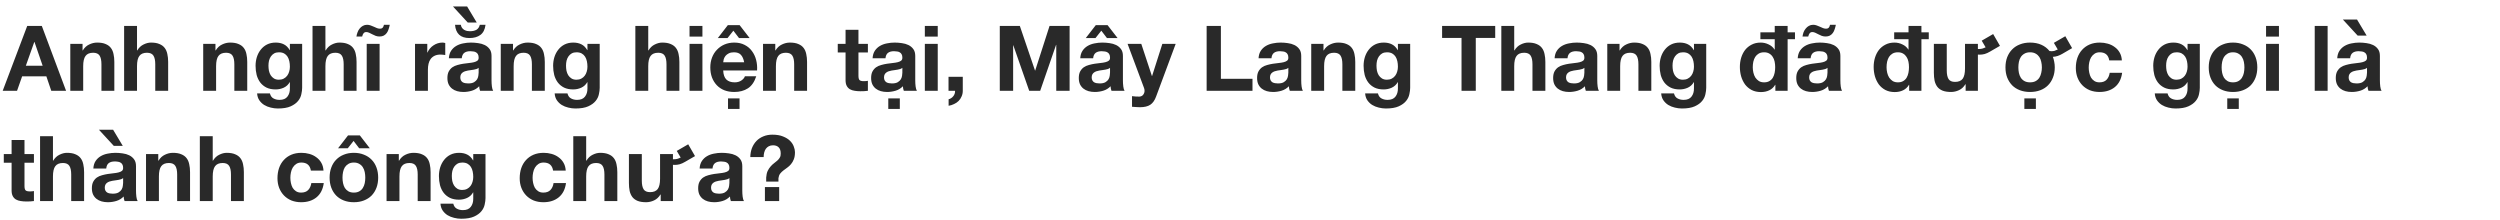<svg width="771" height="68" viewBox="0 0 771 68" fill="none" xmlns="http://www.w3.org/2000/svg">
<path d="M7.972 20.272L10.576 12.936H10.632L13.152 20.272H7.972ZM8.392 8.008L0.832 28H5.256L6.824 23.548H14.3L15.812 28H20.376L12.9 8.008H8.392ZM21.68 13.524V28H25.656V20.412C25.656 18.937 25.899 17.883 26.384 17.248C26.869 16.595 27.653 16.268 28.736 16.268C29.688 16.268 30.351 16.567 30.724 17.164C31.097 17.743 31.284 18.629 31.284 19.824V28H35.26V19.096C35.26 18.2 35.176 17.388 35.008 16.66C34.859 15.913 34.588 15.288 34.196 14.784C33.804 14.261 33.263 13.86 32.572 13.58C31.9 13.281 31.032 13.132 29.968 13.132C29.128 13.132 28.307 13.328 27.504 13.72C26.701 14.093 26.048 14.7 25.544 15.54H25.46V13.524H21.68ZM38.278 8.008V28H42.254V20.412C42.254 18.937 42.496 17.883 42.982 17.248C43.467 16.595 44.251 16.268 45.334 16.268C46.286 16.268 46.948 16.567 47.322 17.164C47.695 17.743 47.882 18.629 47.882 19.824V28H51.858V19.096C51.858 18.2 51.774 17.388 51.606 16.66C51.456 15.913 51.186 15.288 50.794 14.784C50.402 14.261 49.86 13.86 49.17 13.58C48.498 13.281 47.63 13.132 46.566 13.132C45.819 13.132 45.054 13.328 44.27 13.72C43.486 14.093 42.842 14.7 42.338 15.54H42.254V8.008H38.278ZM62.668 13.524V28H66.644V20.412C66.644 18.937 66.887 17.883 67.372 17.248C67.858 16.595 68.642 16.268 69.724 16.268C70.676 16.268 71.339 16.567 71.712 17.164C72.086 17.743 72.272 18.629 72.272 19.824V28H76.248V19.096C76.248 18.2 76.164 17.388 75.996 16.66C75.847 15.913 75.576 15.288 75.184 14.784C74.792 14.261 74.251 13.86 73.56 13.58C72.888 13.281 72.02 13.132 70.956 13.132C70.116 13.132 69.295 13.328 68.492 13.72C67.69 14.093 67.036 14.7 66.532 15.54H66.448V13.524H62.668ZM86.014 24.584C85.398 24.584 84.885 24.453 84.474 24.192C84.063 23.931 83.727 23.595 83.466 23.184C83.223 22.773 83.046 22.316 82.934 21.812C82.841 21.289 82.794 20.767 82.794 20.244C82.794 19.703 82.85 19.189 82.962 18.704C83.093 18.2 83.289 17.761 83.55 17.388C83.83 16.996 84.166 16.688 84.558 16.464C84.969 16.24 85.454 16.128 86.014 16.128C86.667 16.128 87.209 16.249 87.638 16.492C88.067 16.735 88.413 17.061 88.674 17.472C88.935 17.883 89.122 18.359 89.234 18.9C89.346 19.423 89.402 19.983 89.402 20.58C89.402 21.103 89.327 21.607 89.178 22.092C89.047 22.559 88.842 22.979 88.562 23.352C88.282 23.725 87.927 24.024 87.498 24.248C87.069 24.472 86.574 24.584 86.014 24.584ZM93.182 27.076V13.524H89.402V15.456H89.346C88.861 14.616 88.254 14.019 87.526 13.664C86.817 13.309 85.986 13.132 85.034 13.132C84.026 13.132 83.13 13.328 82.346 13.72C81.581 14.112 80.937 14.644 80.414 15.316C79.891 15.969 79.49 16.735 79.21 17.612C78.949 18.471 78.818 19.367 78.818 20.3C78.818 21.289 78.93 22.232 79.154 23.128C79.397 24.005 79.77 24.78 80.274 25.452C80.778 26.105 81.422 26.628 82.206 27.02C82.99 27.393 83.923 27.58 85.006 27.58C85.883 27.58 86.714 27.403 87.498 27.048C88.301 26.675 88.917 26.105 89.346 25.34H89.402V27.244C89.421 28.271 89.169 29.12 88.646 29.792C88.142 30.464 87.33 30.8 86.21 30.8C85.501 30.8 84.875 30.651 84.334 30.352C83.793 30.072 83.429 29.559 83.242 28.812H79.294C79.35 29.633 79.574 30.333 79.966 30.912C80.377 31.509 80.881 31.995 81.478 32.368C82.094 32.741 82.766 33.012 83.494 33.18C84.241 33.367 84.969 33.46 85.678 33.46C87.339 33.46 88.665 33.236 89.654 32.788C90.643 32.34 91.399 31.789 91.922 31.136C92.445 30.501 92.781 29.811 92.93 29.064C93.098 28.317 93.182 27.655 93.182 27.076ZM96.383 8.008V28H100.359V20.412C100.359 18.937 100.602 17.883 101.087 17.248C101.572 16.595 102.356 16.268 103.439 16.268C104.391 16.268 105.054 16.567 105.427 17.164C105.8 17.743 105.987 18.629 105.987 19.824V28H109.963V19.096C109.963 18.2 109.879 17.388 109.711 16.66C109.562 15.913 109.291 15.288 108.899 14.784C108.507 14.261 107.966 13.86 107.275 13.58C106.603 13.281 105.735 13.132 104.671 13.132C103.924 13.132 103.159 13.328 102.375 13.72C101.591 14.093 100.947 14.7 100.443 15.54H100.359V8.008H96.383ZM113.093 13.524V28H117.069V13.524H113.093ZM117.069 11.256C116.639 11.256 116.238 11.191 115.865 11.06C115.51 10.911 115.165 10.752 114.829 10.584C114.511 10.397 114.194 10.239 113.877 10.108C113.559 9.959 113.251 9.884 112.953 9.884C112.598 9.884 112.318 10.015 112.113 10.276C111.926 10.519 111.786 10.845 111.693 11.256H109.929C109.985 10.827 110.097 10.397 110.265 9.968C110.414 9.539 110.629 9.156 110.909 8.82C111.189 8.465 111.515 8.185 111.889 7.98C112.281 7.756 112.719 7.644 113.205 7.644C113.578 7.644 113.942 7.709 114.297 7.84C114.651 7.952 114.997 8.092 115.333 8.26C115.669 8.409 115.986 8.549 116.285 8.68C116.602 8.792 116.91 8.848 117.209 8.848C117.545 8.848 117.806 8.755 117.993 8.568C118.179 8.381 118.319 8.073 118.413 7.644H120.205C120.111 8.129 119.99 8.587 119.841 9.016C119.71 9.445 119.523 9.828 119.281 10.164C119.038 10.5 118.73 10.771 118.357 10.976C118.002 11.163 117.573 11.256 117.069 11.256ZM127.992 13.524V28H131.968V21.476C131.968 20.823 132.034 20.216 132.164 19.656C132.295 19.096 132.51 18.611 132.808 18.2C133.126 17.771 133.536 17.435 134.04 17.192C134.544 16.949 135.16 16.828 135.888 16.828C136.131 16.828 136.383 16.847 136.644 16.884C136.906 16.903 137.13 16.931 137.316 16.968V13.272C136.999 13.179 136.71 13.132 136.448 13.132C135.944 13.132 135.459 13.207 134.992 13.356C134.526 13.505 134.087 13.72 133.676 14C133.266 14.261 132.902 14.588 132.584 14.98C132.267 15.353 132.015 15.764 131.828 16.212H131.772V13.524H127.992ZM138.427 17.976C138.483 17.043 138.717 16.268 139.127 15.652C139.538 15.036 140.061 14.541 140.695 14.168C141.33 13.795 142.039 13.533 142.823 13.384C143.626 13.216 144.429 13.132 145.231 13.132C145.959 13.132 146.697 13.188 147.443 13.3C148.19 13.393 148.871 13.589 149.487 13.888C150.103 14.187 150.607 14.607 150.999 15.148C151.391 15.671 151.587 16.371 151.587 17.248V24.78C151.587 25.433 151.625 26.059 151.699 26.656C151.774 27.253 151.905 27.701 152.091 28H148.059C147.985 27.776 147.919 27.552 147.863 27.328C147.826 27.085 147.798 26.843 147.779 26.6C147.145 27.253 146.398 27.711 145.539 27.972C144.681 28.233 143.803 28.364 142.907 28.364C142.217 28.364 141.573 28.28 140.975 28.112C140.378 27.944 139.855 27.683 139.407 27.328C138.959 26.973 138.605 26.525 138.343 25.984C138.101 25.443 137.979 24.799 137.979 24.052C137.979 23.231 138.119 22.559 138.399 22.036C138.698 21.495 139.071 21.065 139.519 20.748C139.986 20.431 140.509 20.197 141.087 20.048C141.685 19.88 142.282 19.749 142.879 19.656C143.477 19.563 144.065 19.488 144.643 19.432C145.222 19.376 145.735 19.292 146.183 19.18C146.631 19.068 146.986 18.909 147.247 18.704C147.509 18.48 147.63 18.163 147.611 17.752C147.611 17.323 147.537 16.987 147.387 16.744C147.257 16.483 147.07 16.287 146.827 16.156C146.603 16.007 146.333 15.913 146.015 15.876C145.717 15.82 145.39 15.792 145.035 15.792C144.251 15.792 143.635 15.96 143.187 16.296C142.739 16.632 142.478 17.192 142.403 17.976H138.427ZM147.611 20.916C147.443 21.065 147.229 21.187 146.967 21.28C146.725 21.355 146.454 21.42 146.155 21.476C145.875 21.532 145.577 21.579 145.259 21.616C144.942 21.653 144.625 21.7 144.307 21.756C144.009 21.812 143.71 21.887 143.411 21.98C143.131 22.073 142.879 22.204 142.655 22.372C142.45 22.521 142.282 22.717 142.151 22.96C142.021 23.203 141.955 23.511 141.955 23.884C141.955 24.239 142.021 24.537 142.151 24.78C142.282 25.023 142.459 25.219 142.683 25.368C142.907 25.499 143.169 25.592 143.467 25.648C143.766 25.704 144.074 25.732 144.391 25.732C145.175 25.732 145.782 25.601 146.211 25.34C146.641 25.079 146.958 24.771 147.163 24.416C147.369 24.043 147.49 23.669 147.527 23.296C147.583 22.923 147.611 22.624 147.611 22.4V20.916ZM142.123 7.644C142.179 8.017 142.301 8.335 142.487 8.596C142.674 8.839 142.898 9.044 143.159 9.212C143.439 9.361 143.729 9.473 144.027 9.548C144.326 9.604 144.615 9.632 144.895 9.632C145.735 9.632 146.417 9.483 146.939 9.184C147.462 8.867 147.807 8.353 147.975 7.644H149.739C149.553 9.1 149.021 10.145 148.143 10.78C147.285 11.415 146.155 11.732 144.755 11.732C142.03 11.732 140.555 10.369 140.331 7.644H142.123ZM144.055 1.988L147.023 6.944H144.251L139.687 1.988H144.055ZM154.434 13.524V28H158.41V20.412C158.41 18.937 158.653 17.883 159.138 17.248C159.623 16.595 160.407 16.268 161.49 16.268C162.442 16.268 163.105 16.567 163.478 17.164C163.851 17.743 164.038 18.629 164.038 19.824V28H168.014V19.096C168.014 18.2 167.93 17.388 167.762 16.66C167.613 15.913 167.342 15.288 166.95 14.784C166.558 14.261 166.017 13.86 165.326 13.58C164.654 13.281 163.786 13.132 162.722 13.132C161.882 13.132 161.061 13.328 160.258 13.72C159.455 14.093 158.802 14.7 158.298 15.54H158.214V13.524H154.434ZM177.78 24.584C177.164 24.584 176.65 24.453 176.24 24.192C175.829 23.931 175.493 23.595 175.232 23.184C174.989 22.773 174.812 22.316 174.7 21.812C174.606 21.289 174.56 20.767 174.56 20.244C174.56 19.703 174.616 19.189 174.728 18.704C174.858 18.2 175.054 17.761 175.316 17.388C175.596 16.996 175.932 16.688 176.324 16.464C176.734 16.24 177.22 16.128 177.78 16.128C178.433 16.128 178.974 16.249 179.404 16.492C179.833 16.735 180.178 17.061 180.44 17.472C180.701 17.883 180.888 18.359 181 18.9C181.112 19.423 181.168 19.983 181.168 20.58C181.168 21.103 181.093 21.607 180.944 22.092C180.813 22.559 180.608 22.979 180.328 23.352C180.048 23.725 179.693 24.024 179.264 24.248C178.834 24.472 178.34 24.584 177.78 24.584ZM184.948 27.076V13.524H181.168V15.456H181.112C180.626 14.616 180.02 14.019 179.292 13.664C178.582 13.309 177.752 13.132 176.8 13.132C175.792 13.132 174.896 13.328 174.112 13.72C173.346 14.112 172.702 14.644 172.18 15.316C171.657 15.969 171.256 16.735 170.976 17.612C170.714 18.471 170.584 19.367 170.584 20.3C170.584 21.289 170.696 22.232 170.92 23.128C171.162 24.005 171.536 24.78 172.04 25.452C172.544 26.105 173.188 26.628 173.972 27.02C174.756 27.393 175.689 27.58 176.772 27.58C177.649 27.58 178.48 27.403 179.264 27.048C180.066 26.675 180.682 26.105 181.112 25.34H181.168V27.244C181.186 28.271 180.934 29.12 180.412 29.792C179.908 30.464 179.096 30.8 177.976 30.8C177.266 30.8 176.641 30.651 176.1 30.352C175.558 30.072 175.194 29.559 175.008 28.812H171.06C171.116 29.633 171.34 30.333 171.732 30.912C172.142 31.509 172.646 31.995 173.244 32.368C173.86 32.741 174.532 33.012 175.26 33.18C176.006 33.367 176.734 33.46 177.444 33.46C179.105 33.46 180.43 33.236 181.42 32.788C182.409 32.34 183.165 31.789 183.688 31.136C184.21 30.501 184.546 29.811 184.696 29.064C184.864 28.317 184.948 27.655 184.948 27.076ZM195.942 8.008V28H199.918V20.412C199.918 18.937 200.16 17.883 200.646 17.248C201.131 16.595 201.915 16.268 202.998 16.268C203.95 16.268 204.612 16.567 204.986 17.164C205.359 17.743 205.546 18.629 205.546 19.824V28H209.522V19.096C209.522 18.2 209.438 17.388 209.27 16.66C209.12 15.913 208.85 15.288 208.458 14.784C208.066 14.261 207.524 13.86 206.834 13.58C206.162 13.281 205.294 13.132 204.23 13.132C203.483 13.132 202.718 13.328 201.934 13.72C201.15 14.093 200.506 14.7 200.002 15.54H199.918V8.008H195.942ZM216.627 11.284V8.008H212.651V11.284H216.627ZM212.651 13.524V28H216.627V13.524H212.651ZM229.502 19.208H223.034C223.053 18.928 223.109 18.611 223.202 18.256C223.314 17.901 223.491 17.565 223.734 17.248C223.995 16.931 224.331 16.669 224.742 16.464C225.171 16.24 225.703 16.128 226.338 16.128C227.309 16.128 228.027 16.389 228.494 16.912C228.979 17.435 229.315 18.2 229.502 19.208ZM223.034 21.728H233.478C233.553 20.608 233.459 19.535 233.198 18.508C232.937 17.481 232.507 16.567 231.91 15.764C231.331 14.961 230.585 14.327 229.67 13.86C228.755 13.375 227.682 13.132 226.45 13.132C225.349 13.132 224.341 13.328 223.426 13.72C222.53 14.112 221.755 14.653 221.102 15.344C220.449 16.016 219.945 16.819 219.59 17.752C219.235 18.685 219.058 19.693 219.058 20.776C219.058 21.896 219.226 22.923 219.562 23.856C219.917 24.789 220.411 25.592 221.046 26.264C221.681 26.936 222.455 27.459 223.37 27.832C224.285 28.187 225.311 28.364 226.45 28.364C228.093 28.364 229.493 27.991 230.65 27.244C231.807 26.497 232.666 25.256 233.226 23.52H229.726C229.595 23.968 229.241 24.397 228.662 24.808C228.083 25.2 227.393 25.396 226.59 25.396C225.47 25.396 224.611 25.107 224.014 24.528C223.417 23.949 223.09 23.016 223.034 21.728ZM224.462 7.756L221.382 11.732H224.378L226.17 9.464L227.906 11.732H231.182L228.102 7.756H224.462ZM224.518 30.352H228.074V33.6H224.518V30.352ZM235.317 13.524V28H239.293V20.412C239.293 18.937 239.535 17.883 240.021 17.248C240.506 16.595 241.29 16.268 242.373 16.268C243.325 16.268 243.987 16.567 244.361 17.164C244.734 17.743 244.921 18.629 244.921 19.824V28H248.897V19.096C248.897 18.2 248.813 17.388 248.645 16.66C248.495 15.913 248.225 15.288 247.833 14.784C247.441 14.261 246.899 13.86 246.209 13.58C245.537 13.281 244.669 13.132 243.605 13.132C242.765 13.132 241.943 13.328 241.141 13.72C240.338 14.093 239.685 14.7 239.181 15.54H239.097V13.524H235.317ZM264.747 13.524V9.184H260.771V13.524H258.363V16.184H260.771V24.724C260.771 25.452 260.893 26.04 261.135 26.488C261.378 26.936 261.705 27.281 262.115 27.524C262.545 27.767 263.03 27.925 263.571 28C264.131 28.093 264.719 28.14 265.335 28.14C265.727 28.14 266.129 28.131 266.539 28.112C266.95 28.093 267.323 28.056 267.659 28V24.92C267.473 24.957 267.277 24.985 267.071 25.004C266.866 25.023 266.651 25.032 266.427 25.032C265.755 25.032 265.307 24.92 265.083 24.696C264.859 24.472 264.747 24.024 264.747 23.352V16.184H267.659V13.524H264.747ZM269.103 17.976C269.159 17.043 269.392 16.268 269.803 15.652C270.214 15.036 270.736 14.541 271.371 14.168C272.006 13.795 272.715 13.533 273.499 13.384C274.302 13.216 275.104 13.132 275.907 13.132C276.635 13.132 277.372 13.188 278.119 13.3C278.866 13.393 279.547 13.589 280.163 13.888C280.779 14.187 281.283 14.607 281.675 15.148C282.067 15.671 282.263 16.371 282.263 17.248V24.78C282.263 25.433 282.3 26.059 282.375 26.656C282.45 27.253 282.58 27.701 282.767 28H278.735C278.66 27.776 278.595 27.552 278.539 27.328C278.502 27.085 278.474 26.843 278.455 26.6C277.82 27.253 277.074 27.711 276.215 27.972C275.356 28.233 274.479 28.364 273.583 28.364C272.892 28.364 272.248 28.28 271.651 28.112C271.054 27.944 270.531 27.683 270.083 27.328C269.635 26.973 269.28 26.525 269.019 25.984C268.776 25.443 268.655 24.799 268.655 24.052C268.655 23.231 268.795 22.559 269.075 22.036C269.374 21.495 269.747 21.065 270.195 20.748C270.662 20.431 271.184 20.197 271.763 20.048C272.36 19.88 272.958 19.749 273.555 19.656C274.152 19.563 274.74 19.488 275.319 19.432C275.898 19.376 276.411 19.292 276.859 19.18C277.307 19.068 277.662 18.909 277.923 18.704C278.184 18.48 278.306 18.163 278.287 17.752C278.287 17.323 278.212 16.987 278.063 16.744C277.932 16.483 277.746 16.287 277.503 16.156C277.279 16.007 277.008 15.913 276.691 15.876C276.392 15.82 276.066 15.792 275.711 15.792C274.927 15.792 274.311 15.96 273.863 16.296C273.415 16.632 273.154 17.192 273.079 17.976H269.103ZM278.287 20.916C278.119 21.065 277.904 21.187 277.643 21.28C277.4 21.355 277.13 21.42 276.831 21.476C276.551 21.532 276.252 21.579 275.935 21.616C275.618 21.653 275.3 21.7 274.983 21.756C274.684 21.812 274.386 21.887 274.087 21.98C273.807 22.073 273.555 22.204 273.331 22.372C273.126 22.521 272.958 22.717 272.827 22.96C272.696 23.203 272.631 23.511 272.631 23.884C272.631 24.239 272.696 24.537 272.827 24.78C272.958 25.023 273.135 25.219 273.359 25.368C273.583 25.499 273.844 25.592 274.143 25.648C274.442 25.704 274.75 25.732 275.067 25.732C275.851 25.732 276.458 25.601 276.887 25.34C277.316 25.079 277.634 24.771 277.839 24.416C278.044 24.043 278.166 23.669 278.203 23.296C278.259 22.923 278.287 22.624 278.287 22.4V20.916ZM273.947 30.352H277.503V33.6H273.947V30.352ZM289.198 11.284V8.008H285.222V11.284H289.198ZM285.222 13.524V28H289.198V13.524H285.222ZM292.524 23.688V28H294.54C294.559 28.299 294.522 28.588 294.428 28.868C294.335 29.167 294.195 29.428 294.008 29.652C293.822 29.895 293.598 30.1 293.336 30.268C293.094 30.436 292.832 30.548 292.552 30.604V32.62C293.15 32.527 293.71 32.349 294.232 32.088C294.774 31.845 295.24 31.528 295.632 31.136C296.024 30.744 296.332 30.277 296.556 29.736C296.799 29.213 296.92 28.635 296.92 28V23.688H292.524ZM308.334 8.008V28H312.45V13.972H312.506L317.406 28H320.794L325.694 13.832H325.75V28H329.866V8.008H323.678L319.254 21.756H319.198L314.522 8.008H308.334ZM333.149 17.976C333.205 17.043 333.438 16.268 333.849 15.652C334.259 15.036 334.782 14.541 335.417 14.168C336.051 13.795 336.761 13.533 337.545 13.384C338.347 13.216 339.15 13.132 339.953 13.132C340.681 13.132 341.418 13.188 342.165 13.3C342.911 13.393 343.593 13.589 344.209 13.888C344.825 14.187 345.329 14.607 345.721 15.148C346.113 15.671 346.309 16.371 346.309 17.248V24.78C346.309 25.433 346.346 26.059 346.421 26.656C346.495 27.253 346.626 27.701 346.813 28H342.781C342.706 27.776 342.641 27.552 342.585 27.328C342.547 27.085 342.519 26.843 342.501 26.6C341.866 27.253 341.119 27.711 340.261 27.972C339.402 28.233 338.525 28.364 337.629 28.364C336.938 28.364 336.294 28.28 335.697 28.112C335.099 27.944 334.577 27.683 334.129 27.328C333.681 26.973 333.326 26.525 333.065 25.984C332.822 25.443 332.701 24.799 332.701 24.052C332.701 23.231 332.841 22.559 333.121 22.036C333.419 21.495 333.793 21.065 334.241 20.748C334.707 20.431 335.23 20.197 335.809 20.048C336.406 19.88 337.003 19.749 337.601 19.656C338.198 19.563 338.786 19.488 339.365 19.432C339.943 19.376 340.457 19.292 340.905 19.18C341.353 19.068 341.707 18.909 341.969 18.704C342.23 18.48 342.351 18.163 342.333 17.752C342.333 17.323 342.258 16.987 342.109 16.744C341.978 16.483 341.791 16.287 341.549 16.156C341.325 16.007 341.054 15.913 340.737 15.876C340.438 15.82 340.111 15.792 339.757 15.792C338.973 15.792 338.357 15.96 337.909 16.296C337.461 16.632 337.199 17.192 337.125 17.976H333.149ZM342.333 20.916C342.165 21.065 341.95 21.187 341.689 21.28C341.446 21.355 341.175 21.42 340.877 21.476C340.597 21.532 340.298 21.579 339.981 21.616C339.663 21.653 339.346 21.7 339.029 21.756C338.73 21.812 338.431 21.887 338.133 21.98C337.853 22.073 337.601 22.204 337.377 22.372C337.171 22.521 337.003 22.717 336.873 22.96C336.742 23.203 336.677 23.511 336.677 23.884C336.677 24.239 336.742 24.537 336.873 24.78C337.003 25.023 337.181 25.219 337.405 25.368C337.629 25.499 337.89 25.592 338.189 25.648C338.487 25.704 338.795 25.732 339.113 25.732C339.897 25.732 340.503 25.601 340.933 25.34C341.362 25.079 341.679 24.771 341.885 24.416C342.09 24.043 342.211 23.669 342.249 23.296C342.305 22.923 342.333 22.624 342.333 22.4V20.916ZM337.937 7.756L334.857 11.732H337.853L339.645 9.464L341.381 11.732H344.657L341.577 7.756H337.937ZM356.535 29.792L362.583 13.524H358.467L355.303 23.436H355.247L351.971 13.524H347.743L352.811 27.104C352.923 27.384 352.979 27.683 352.979 28C352.979 28.429 352.848 28.821 352.587 29.176C352.344 29.531 351.961 29.736 351.439 29.792C351.047 29.811 350.655 29.801 350.263 29.764C349.871 29.727 349.488 29.689 349.115 29.652V32.928C349.525 32.965 349.927 32.993 350.319 33.012C350.729 33.049 351.14 33.068 351.551 33.068C352.913 33.068 353.977 32.816 354.743 32.312C355.508 31.808 356.105 30.968 356.535 29.792ZM372.127 8.008V28H386.267V24.304H376.523V8.008H372.127ZM388.137 17.976C388.193 17.043 388.426 16.268 388.837 15.652C389.248 15.036 389.77 14.541 390.405 14.168C391.04 13.795 391.749 13.533 392.533 13.384C393.336 13.216 394.138 13.132 394.941 13.132C395.669 13.132 396.406 13.188 397.153 13.3C397.9 13.393 398.581 13.589 399.197 13.888C399.813 14.187 400.317 14.607 400.709 15.148C401.101 15.671 401.297 16.371 401.297 17.248V24.78C401.297 25.433 401.334 26.059 401.409 26.656C401.484 27.253 401.614 27.701 401.801 28H397.769C397.694 27.776 397.629 27.552 397.573 27.328C397.536 27.085 397.508 26.843 397.489 26.6C396.854 27.253 396.108 27.711 395.249 27.972C394.39 28.233 393.513 28.364 392.617 28.364C391.926 28.364 391.282 28.28 390.685 28.112C390.088 27.944 389.565 27.683 389.117 27.328C388.669 26.973 388.314 26.525 388.053 25.984C387.81 25.443 387.689 24.799 387.689 24.052C387.689 23.231 387.829 22.559 388.109 22.036C388.408 21.495 388.781 21.065 389.229 20.748C389.696 20.431 390.218 20.197 390.797 20.048C391.394 19.88 391.992 19.749 392.589 19.656C393.186 19.563 393.774 19.488 394.353 19.432C394.932 19.376 395.445 19.292 395.893 19.18C396.341 19.068 396.696 18.909 396.957 18.704C397.218 18.48 397.34 18.163 397.321 17.752C397.321 17.323 397.246 16.987 397.097 16.744C396.966 16.483 396.78 16.287 396.537 16.156C396.313 16.007 396.042 15.913 395.725 15.876C395.426 15.82 395.1 15.792 394.745 15.792C393.961 15.792 393.345 15.96 392.897 16.296C392.449 16.632 392.188 17.192 392.113 17.976H388.137ZM397.321 20.916C397.153 21.065 396.938 21.187 396.677 21.28C396.434 21.355 396.164 21.42 395.865 21.476C395.585 21.532 395.286 21.579 394.969 21.616C394.652 21.653 394.334 21.7 394.017 21.756C393.718 21.812 393.42 21.887 393.121 21.98C392.841 22.073 392.589 22.204 392.365 22.372C392.16 22.521 391.992 22.717 391.861 22.96C391.73 23.203 391.665 23.511 391.665 23.884C391.665 24.239 391.73 24.537 391.861 24.78C391.992 25.023 392.169 25.219 392.393 25.368C392.617 25.499 392.878 25.592 393.177 25.648C393.476 25.704 393.784 25.732 394.101 25.732C394.885 25.732 395.492 25.601 395.921 25.34C396.35 25.079 396.668 24.771 396.873 24.416C397.078 24.043 397.2 23.669 397.237 23.296C397.293 22.923 397.321 22.624 397.321 22.4V20.916ZM404.383 13.524V28H408.359V20.412C408.359 18.937 408.602 17.883 409.087 17.248C409.572 16.595 410.356 16.268 411.439 16.268C412.391 16.268 413.054 16.567 413.427 17.164C413.8 17.743 413.987 18.629 413.987 19.824V28H417.963V19.096C417.963 18.2 417.879 17.388 417.711 16.66C417.562 15.913 417.291 15.288 416.899 14.784C416.507 14.261 415.966 13.86 415.275 13.58C414.603 13.281 413.735 13.132 412.671 13.132C411.831 13.132 411.01 13.328 410.207 13.72C409.404 14.093 408.751 14.7 408.247 15.54H408.163V13.524H404.383ZM427.729 24.584C427.113 24.584 426.599 24.453 426.189 24.192C425.778 23.931 425.442 23.595 425.181 23.184C424.938 22.773 424.761 22.316 424.649 21.812C424.555 21.289 424.509 20.767 424.509 20.244C424.509 19.703 424.565 19.189 424.677 18.704C424.807 18.2 425.003 17.761 425.265 17.388C425.545 16.996 425.881 16.688 426.273 16.464C426.683 16.24 427.169 16.128 427.729 16.128C428.382 16.128 428.923 16.249 429.353 16.492C429.782 16.735 430.127 17.061 430.389 17.472C430.65 17.883 430.837 18.359 430.949 18.9C431.061 19.423 431.117 19.983 431.117 20.58C431.117 21.103 431.042 21.607 430.893 22.092C430.762 22.559 430.557 22.979 430.277 23.352C429.997 23.725 429.642 24.024 429.213 24.248C428.783 24.472 428.289 24.584 427.729 24.584ZM434.897 27.076V13.524H431.117V15.456H431.061C430.575 14.616 429.969 14.019 429.241 13.664C428.531 13.309 427.701 13.132 426.749 13.132C425.741 13.132 424.845 13.328 424.061 13.72C423.295 14.112 422.651 14.644 422.129 15.316C421.606 15.969 421.205 16.735 420.925 17.612C420.663 18.471 420.533 19.367 420.533 20.3C420.533 21.289 420.645 22.232 420.869 23.128C421.111 24.005 421.485 24.78 421.989 25.452C422.493 26.105 423.137 26.628 423.921 27.02C424.705 27.393 425.638 27.58 426.721 27.58C427.598 27.58 428.429 27.403 429.213 27.048C430.015 26.675 430.631 26.105 431.061 25.34H431.117V27.244C431.135 28.271 430.883 29.12 430.361 29.792C429.857 30.464 429.045 30.8 427.925 30.8C427.215 30.8 426.59 30.651 426.049 30.352C425.507 30.072 425.143 29.559 424.957 28.812H421.009C421.065 29.633 421.289 30.333 421.681 30.912C422.091 31.509 422.595 31.995 423.193 32.368C423.809 32.741 424.481 33.012 425.209 33.18C425.955 33.367 426.683 33.46 427.393 33.46C429.054 33.46 430.379 33.236 431.369 32.788C432.358 32.34 433.114 31.789 433.637 31.136C434.159 30.501 434.495 29.811 434.645 29.064C434.813 28.317 434.897 27.655 434.897 27.076ZM450.735 11.704V28H455.131V11.704H461.123V8.008H444.743V11.704H450.735ZM463.008 8.008V28H466.984V20.412C466.984 18.937 467.227 17.883 467.712 17.248C468.197 16.595 468.981 16.268 470.064 16.268C471.016 16.268 471.679 16.567 472.052 17.164C472.425 17.743 472.612 18.629 472.612 19.824V28H476.588V19.096C476.588 18.2 476.504 17.388 476.336 16.66C476.187 15.913 475.916 15.288 475.524 14.784C475.132 14.261 474.591 13.86 473.9 13.58C473.228 13.281 472.36 13.132 471.296 13.132C470.549 13.132 469.784 13.328 469 13.72C468.216 14.093 467.572 14.7 467.068 15.54H466.984V8.008H463.008ZM479.438 17.976C479.494 17.043 479.727 16.268 480.138 15.652C480.548 15.036 481.071 14.541 481.706 14.168C482.34 13.795 483.05 13.533 483.834 13.384C484.636 13.216 485.439 13.132 486.242 13.132C486.97 13.132 487.707 13.188 488.454 13.3C489.2 13.393 489.882 13.589 490.498 13.888C491.114 14.187 491.618 14.607 492.01 15.148C492.402 15.671 492.598 16.371 492.598 17.248V24.78C492.598 25.433 492.635 26.059 492.71 26.656C492.784 27.253 492.915 27.701 493.102 28H489.07C488.995 27.776 488.93 27.552 488.874 27.328C488.836 27.085 488.808 26.843 488.79 26.6C488.155 27.253 487.408 27.711 486.55 27.972C485.691 28.233 484.814 28.364 483.918 28.364C483.227 28.364 482.583 28.28 481.986 28.112C481.388 27.944 480.866 27.683 480.418 27.328C479.97 26.973 479.615 26.525 479.354 25.984C479.111 25.443 478.99 24.799 478.99 24.052C478.99 23.231 479.13 22.559 479.41 22.036C479.708 21.495 480.082 21.065 480.53 20.748C480.996 20.431 481.519 20.197 482.098 20.048C482.695 19.88 483.292 19.749 483.89 19.656C484.487 19.563 485.075 19.488 485.654 19.432C486.232 19.376 486.746 19.292 487.194 19.18C487.642 19.068 487.996 18.909 488.258 18.704C488.519 18.48 488.64 18.163 488.622 17.752C488.622 17.323 488.547 16.987 488.398 16.744C488.267 16.483 488.08 16.287 487.838 16.156C487.614 16.007 487.343 15.913 487.026 15.876C486.727 15.82 486.4 15.792 486.046 15.792C485.262 15.792 484.646 15.96 484.198 16.296C483.75 16.632 483.488 17.192 483.414 17.976H479.438ZM488.622 20.916C488.454 21.065 488.239 21.187 487.978 21.28C487.735 21.355 487.464 21.42 487.166 21.476C486.886 21.532 486.587 21.579 486.27 21.616C485.952 21.653 485.635 21.7 485.318 21.756C485.019 21.812 484.72 21.887 484.422 21.98C484.142 22.073 483.89 22.204 483.666 22.372C483.46 22.521 483.292 22.717 483.162 22.96C483.031 23.203 482.966 23.511 482.966 23.884C482.966 24.239 483.031 24.537 483.162 24.78C483.292 25.023 483.47 25.219 483.694 25.368C483.918 25.499 484.179 25.592 484.478 25.648C484.776 25.704 485.084 25.732 485.402 25.732C486.186 25.732 486.792 25.601 487.222 25.34C487.651 25.079 487.968 24.771 488.174 24.416C488.379 24.043 488.5 23.669 488.538 23.296C488.594 22.923 488.622 22.624 488.622 22.4V20.916ZM495.684 13.524V28H499.66V20.412C499.66 18.937 499.903 17.883 500.388 17.248C500.873 16.595 501.657 16.268 502.74 16.268C503.692 16.268 504.355 16.567 504.728 17.164C505.101 17.743 505.288 18.629 505.288 19.824V28H509.264V19.096C509.264 18.2 509.18 17.388 509.012 16.66C508.863 15.913 508.592 15.288 508.2 14.784C507.808 14.261 507.267 13.86 506.576 13.58C505.904 13.281 505.036 13.132 503.972 13.132C503.132 13.132 502.311 13.328 501.508 13.72C500.705 14.093 500.052 14.7 499.548 15.54H499.464V13.524H495.684ZM519.03 24.584C518.414 24.584 517.9 24.453 517.49 24.192C517.079 23.931 516.743 23.595 516.482 23.184C516.239 22.773 516.062 22.316 515.95 21.812C515.856 21.289 515.81 20.767 515.81 20.244C515.81 19.703 515.866 19.189 515.978 18.704C516.108 18.2 516.304 17.761 516.566 17.388C516.846 16.996 517.182 16.688 517.574 16.464C517.984 16.24 518.47 16.128 519.03 16.128C519.683 16.128 520.224 16.249 520.654 16.492C521.083 16.735 521.428 17.061 521.69 17.472C521.951 17.883 522.138 18.359 522.25 18.9C522.362 19.423 522.418 19.983 522.418 20.58C522.418 21.103 522.343 21.607 522.194 22.092C522.063 22.559 521.858 22.979 521.578 23.352C521.298 23.725 520.943 24.024 520.514 24.248C520.084 24.472 519.59 24.584 519.03 24.584ZM526.198 27.076V13.524H522.418V15.456H522.362C521.876 14.616 521.27 14.019 520.542 13.664C519.832 13.309 519.002 13.132 518.05 13.132C517.042 13.132 516.146 13.328 515.362 13.72C514.596 14.112 513.952 14.644 513.43 15.316C512.907 15.969 512.506 16.735 512.226 17.612C511.964 18.471 511.834 19.367 511.834 20.3C511.834 21.289 511.946 22.232 512.17 23.128C512.412 24.005 512.786 24.78 513.29 25.452C513.794 26.105 514.438 26.628 515.222 27.02C516.006 27.393 516.939 27.58 518.022 27.58C518.899 27.58 519.73 27.403 520.514 27.048C521.316 26.675 521.932 26.105 522.362 25.34H522.418V27.244C522.436 28.271 522.184 29.12 521.662 29.792C521.158 30.464 520.346 30.8 519.226 30.8C518.516 30.8 517.891 30.651 517.35 30.352C516.808 30.072 516.444 29.559 516.258 28.812H512.31C512.366 29.633 512.59 30.333 512.982 30.912C513.392 31.509 513.896 31.995 514.494 32.368C515.11 32.741 515.782 33.012 516.51 33.18C517.256 33.367 517.984 33.46 518.694 33.46C520.355 33.46 521.68 33.236 522.67 32.788C523.659 32.34 524.415 31.789 524.938 31.136C525.46 30.501 525.796 29.811 525.946 29.064C526.114 28.317 526.198 27.655 526.198 27.076ZM542.904 9.968H547.328V8.008H551.304V9.968H553.572V12.096H551.304V28H547.524V26.152H547.468C547.001 26.936 546.385 27.505 545.62 27.86C544.873 28.215 544.024 28.392 543.072 28.392C541.97 28.392 541.009 28.177 540.188 27.748C539.385 27.319 538.713 26.749 538.172 26.04C537.649 25.312 537.248 24.481 536.968 23.548C536.706 22.615 536.576 21.644 536.576 20.636C536.576 19.665 536.706 18.732 536.968 17.836C537.248 16.921 537.649 16.119 538.172 15.428C538.713 14.737 539.385 14.187 540.188 13.776C540.99 13.347 541.924 13.132 542.988 13.132C543.846 13.132 544.658 13.319 545.424 13.692C546.208 14.047 546.824 14.579 547.272 15.288H547.328V12.096H542.904V9.968ZM547.468 20.72C547.468 20.141 547.412 19.572 547.3 19.012C547.188 18.452 546.992 17.967 546.712 17.556C546.45 17.127 546.096 16.781 545.648 16.52C545.218 16.259 544.686 16.128 544.052 16.128C543.398 16.128 542.848 16.259 542.4 16.52C541.952 16.781 541.588 17.127 541.308 17.556C541.046 17.985 540.85 18.48 540.72 19.04C540.608 19.6 540.552 20.169 540.552 20.748C540.552 21.308 540.617 21.868 540.748 22.428C540.878 22.988 541.084 23.492 541.364 23.94C541.662 24.369 542.026 24.724 542.456 25.004C542.904 25.265 543.436 25.396 544.052 25.396C544.705 25.396 545.246 25.265 545.676 25.004C546.124 24.743 546.478 24.397 546.74 23.968C547.001 23.52 547.188 23.016 547.3 22.456C547.412 21.896 547.468 21.317 547.468 20.72ZM554.414 17.976C554.47 17.043 554.704 16.268 555.114 15.652C555.525 15.036 556.048 14.541 556.682 14.168C557.317 13.795 558.026 13.533 558.81 13.384C559.613 13.216 560.416 13.132 561.218 13.132C561.946 13.132 562.684 13.188 563.43 13.3C564.177 13.393 564.858 13.589 565.474 13.888C566.09 14.187 566.594 14.607 566.986 15.148C567.378 15.671 567.574 16.371 567.574 17.248V24.78C567.574 25.433 567.612 26.059 567.686 26.656C567.761 27.253 567.892 27.701 568.078 28H564.046C563.972 27.776 563.906 27.552 563.85 27.328C563.813 27.085 563.785 26.843 563.766 26.6C563.132 27.253 562.385 27.711 561.526 27.972C560.668 28.233 559.79 28.364 558.894 28.364C558.204 28.364 557.56 28.28 556.962 28.112C556.365 27.944 555.842 27.683 555.394 27.328C554.946 26.973 554.592 26.525 554.33 25.984C554.088 25.443 553.966 24.799 553.966 24.052C553.966 23.231 554.106 22.559 554.386 22.036C554.685 21.495 555.058 21.065 555.506 20.748C555.973 20.431 556.496 20.197 557.074 20.048C557.672 19.88 558.269 19.749 558.866 19.656C559.464 19.563 560.052 19.488 560.63 19.432C561.209 19.376 561.722 19.292 562.17 19.18C562.618 19.068 562.973 18.909 563.234 18.704C563.496 18.48 563.617 18.163 563.598 17.752C563.598 17.323 563.524 16.987 563.374 16.744C563.244 16.483 563.057 16.287 562.814 16.156C562.59 16.007 562.32 15.913 562.002 15.876C561.704 15.82 561.377 15.792 561.022 15.792C560.238 15.792 559.622 15.96 559.174 16.296C558.726 16.632 558.465 17.192 558.39 17.976H554.414ZM563.598 20.916C563.43 21.065 563.216 21.187 562.954 21.28C562.712 21.355 562.441 21.42 562.142 21.476C561.862 21.532 561.564 21.579 561.246 21.616C560.929 21.653 560.612 21.7 560.294 21.756C559.996 21.812 559.697 21.887 559.398 21.98C559.118 22.073 558.866 22.204 558.642 22.372C558.437 22.521 558.269 22.717 558.138 22.96C558.008 23.203 557.942 23.511 557.942 23.884C557.942 24.239 558.008 24.537 558.138 24.78C558.269 25.023 558.446 25.219 558.67 25.368C558.894 25.499 559.156 25.592 559.454 25.648C559.753 25.704 560.061 25.732 560.378 25.732C561.162 25.732 561.769 25.601 562.198 25.34C562.628 25.079 562.945 24.771 563.15 24.416C563.356 24.043 563.477 23.669 563.514 23.296C563.57 22.923 563.598 22.624 563.598 22.4V20.916ZM563.038 11.256C562.609 11.256 562.208 11.191 561.834 11.06C561.48 10.911 561.134 10.752 560.798 10.584C560.481 10.397 560.164 10.239 559.846 10.108C559.529 9.959 559.221 9.884 558.922 9.884C558.568 9.884 558.288 10.015 558.082 10.276C557.896 10.519 557.756 10.845 557.662 11.256H555.898C555.954 10.827 556.057 10.397 556.206 9.968C556.374 9.539 556.598 9.156 556.878 8.82C557.158 8.465 557.485 8.185 557.858 7.98C558.25 7.756 558.689 7.644 559.174 7.644C559.548 7.644 559.912 7.709 560.266 7.84C560.621 7.952 560.966 8.092 561.302 8.26C561.638 8.409 561.956 8.549 562.254 8.68C562.572 8.792 562.88 8.848 563.178 8.848C563.514 8.848 563.776 8.755 563.962 8.568C564.149 8.381 564.289 8.073 564.382 7.644H566.174C566.081 8.129 565.96 8.587 565.81 9.016C565.68 9.445 565.493 9.828 565.25 10.164C565.008 10.5 564.7 10.771 564.326 10.976C563.972 11.163 563.542 11.256 563.038 11.256ZM584.165 9.968H588.589V8.008H592.565V9.968H594.833V12.096H592.565V28H588.785V26.152H588.729C588.263 26.936 587.647 27.505 586.881 27.86C586.135 28.215 585.285 28.392 584.333 28.392C583.232 28.392 582.271 28.177 581.449 27.748C580.647 27.319 579.975 26.749 579.433 26.04C578.911 25.312 578.509 24.481 578.229 23.548C577.968 22.615 577.837 21.644 577.837 20.636C577.837 19.665 577.968 18.732 578.229 17.836C578.509 16.921 578.911 16.119 579.433 15.428C579.975 14.737 580.647 14.187 581.449 13.776C582.252 13.347 583.185 13.132 584.249 13.132C585.108 13.132 585.92 13.319 586.685 13.692C587.469 14.047 588.085 14.579 588.533 15.288H588.589V12.096H584.165V9.968ZM588.729 20.72C588.729 20.141 588.673 19.572 588.561 19.012C588.449 18.452 588.253 17.967 587.973 17.556C587.712 17.127 587.357 16.781 586.909 16.52C586.48 16.259 585.948 16.128 585.313 16.128C584.66 16.128 584.109 16.259 583.661 16.52C583.213 16.781 582.849 17.127 582.569 17.556C582.308 17.985 582.112 18.48 581.981 19.04C581.869 19.6 581.813 20.169 581.813 20.748C581.813 21.308 581.879 21.868 582.009 22.428C582.14 22.988 582.345 23.492 582.625 23.94C582.924 24.369 583.288 24.724 583.717 25.004C584.165 25.265 584.697 25.396 585.313 25.396C585.967 25.396 586.508 25.265 586.937 25.004C587.385 24.743 587.74 24.397 588.001 23.968C588.263 23.52 588.449 23.016 588.561 22.456C588.673 21.896 588.729 21.317 588.729 20.72ZM606.204 28V25.984H606.12C605.616 26.824 604.963 27.431 604.16 27.804C603.357 28.177 602.536 28.364 601.696 28.364C600.632 28.364 599.755 28.224 599.064 27.944C598.392 27.664 597.86 27.272 597.468 26.768C597.076 26.245 596.796 25.62 596.628 24.892C596.479 24.145 596.404 23.324 596.404 22.428V13.524H600.38V21.7C600.38 22.895 600.567 23.791 600.94 24.388C601.313 24.967 601.976 25.256 602.928 25.256C604.011 25.256 604.795 24.939 605.28 24.304C605.765 23.651 606.008 22.587 606.008 21.112V13.524H609.984V15.12H610.208C610.581 15.12 610.936 15.083 611.272 15.008C611.608 14.915 611.972 14.775 612.364 14.588L611.16 12.544L614.688 10.5L616.788 14.14L613.736 15.904C613.139 16.259 612.579 16.511 612.056 16.66C611.552 16.791 611.057 16.856 610.572 16.856C610.385 16.856 610.189 16.847 609.984 16.828V28H606.204ZM618.487 20.776C618.487 19.619 618.665 18.573 619.019 17.64C619.393 16.688 619.906 15.885 620.559 15.232C621.213 14.56 622.006 14.047 622.939 13.692C623.873 13.319 624.918 13.132 626.075 13.132C627.382 13.132 628.539 13.356 629.547 13.804C630.555 14.252 631.395 14.896 632.067 15.736C632.254 15.773 632.45 15.792 632.655 15.792C632.991 15.792 633.309 15.755 633.607 15.68C633.906 15.587 634.242 15.447 634.615 15.26L633.411 13.216L636.939 11.172L639.039 14.84L636.015 16.604C635.605 16.847 635.138 17.061 634.615 17.248C634.093 17.416 633.589 17.509 633.103 17.528C633.29 18.013 633.43 18.527 633.523 19.068C633.635 19.609 633.691 20.179 633.691 20.776C633.691 21.933 633.505 22.979 633.131 23.912C632.777 24.845 632.263 25.648 631.591 26.32C630.938 26.973 630.145 27.477 629.211 27.832C628.278 28.187 627.233 28.364 626.075 28.364C624.918 28.364 623.873 28.187 622.939 27.832C622.006 27.477 621.213 26.973 620.559 26.32C619.906 25.648 619.393 24.845 619.019 23.912C618.665 22.979 618.487 21.933 618.487 20.776ZM622.463 20.776C622.463 21.355 622.519 21.924 622.631 22.484C622.743 23.025 622.939 23.52 623.219 23.968C623.499 24.397 623.873 24.743 624.339 25.004C624.806 25.265 625.385 25.396 626.075 25.396C626.766 25.396 627.345 25.265 627.811 25.004C628.278 24.743 628.651 24.397 628.931 23.968C629.211 23.52 629.407 23.025 629.519 22.484C629.65 21.924 629.715 21.355 629.715 20.776C629.715 20.197 629.65 19.628 629.519 19.068C629.407 18.508 629.211 18.013 628.931 17.584C628.651 17.155 628.278 16.809 627.811 16.548C627.345 16.268 626.766 16.128 626.075 16.128C625.385 16.128 624.806 16.268 624.339 16.548C623.873 16.809 623.499 17.155 623.219 17.584C622.939 18.013 622.743 18.508 622.631 19.068C622.519 19.628 622.463 20.197 622.463 20.776ZM624.311 30.352H627.867V33.6H624.311V30.352ZM650.489 18.62H654.381C654.325 17.687 654.101 16.884 653.709 16.212C653.317 15.521 652.804 14.952 652.169 14.504C651.553 14.037 650.844 13.692 650.041 13.468C649.257 13.244 648.436 13.132 647.577 13.132C646.401 13.132 645.356 13.328 644.441 13.72C643.526 14.112 642.752 14.663 642.117 15.372C641.482 16.063 640.997 16.893 640.661 17.864C640.344 18.816 640.185 19.852 640.185 20.972C640.185 22.055 640.362 23.053 640.717 23.968C641.072 24.864 641.566 25.639 642.201 26.292C642.836 26.945 643.601 27.459 644.497 27.832C645.412 28.187 646.41 28.364 647.493 28.364C649.416 28.364 650.993 27.86 652.225 26.852C653.457 25.844 654.204 24.379 654.465 22.456H650.629C650.498 23.352 650.172 24.071 649.649 24.612C649.145 25.135 648.417 25.396 647.465 25.396C646.849 25.396 646.326 25.256 645.897 24.976C645.468 24.696 645.122 24.341 644.861 23.912C644.618 23.464 644.441 22.969 644.329 22.428C644.217 21.887 644.161 21.355 644.161 20.832C644.161 20.291 644.217 19.749 644.329 19.208C644.441 18.648 644.628 18.144 644.889 17.696C645.169 17.229 645.524 16.856 645.953 16.576C646.382 16.277 646.914 16.128 647.549 16.128C649.248 16.128 650.228 16.959 650.489 18.62ZM671.252 24.584C670.636 24.584 670.123 24.453 669.712 24.192C669.302 23.931 668.966 23.595 668.704 23.184C668.462 22.773 668.284 22.316 668.172 21.812C668.079 21.289 668.032 20.767 668.032 20.244C668.032 19.703 668.088 19.189 668.2 18.704C668.331 18.2 668.527 17.761 668.788 17.388C669.068 16.996 669.404 16.688 669.796 16.464C670.207 16.24 670.692 16.128 671.252 16.128C671.906 16.128 672.447 16.249 672.876 16.492C673.306 16.735 673.651 17.061 673.912 17.472C674.174 17.883 674.36 18.359 674.472 18.9C674.584 19.423 674.64 19.983 674.64 20.58C674.64 21.103 674.566 21.607 674.416 22.092C674.286 22.559 674.08 22.979 673.8 23.352C673.52 23.725 673.166 24.024 672.736 24.248C672.307 24.472 671.812 24.584 671.252 24.584ZM678.42 27.076V13.524H674.64V15.456H674.584C674.099 14.616 673.492 14.019 672.764 13.664C672.055 13.309 671.224 13.132 670.272 13.132C669.264 13.132 668.368 13.328 667.584 13.72C666.819 14.112 666.175 14.644 665.652 15.316C665.13 15.969 664.728 16.735 664.448 17.612C664.187 18.471 664.056 19.367 664.056 20.3C664.056 21.289 664.168 22.232 664.392 23.128C664.635 24.005 665.008 24.78 665.512 25.452C666.016 26.105 666.66 26.628 667.444 27.02C668.228 27.393 669.162 27.58 670.244 27.58C671.122 27.58 671.952 27.403 672.736 27.048C673.539 26.675 674.155 26.105 674.584 25.34H674.64V27.244C674.659 28.271 674.407 29.12 673.884 29.792C673.38 30.464 672.568 30.8 671.448 30.8C670.739 30.8 670.114 30.651 669.572 30.352C669.031 30.072 668.667 29.559 668.48 28.812H664.532C664.588 29.633 664.812 30.333 665.204 30.912C665.615 31.509 666.119 31.995 666.716 32.368C667.332 32.741 668.004 33.012 668.732 33.18C669.479 33.367 670.207 33.46 670.916 33.46C672.578 33.46 673.903 33.236 674.892 32.788C675.882 32.34 676.638 31.789 677.16 31.136C677.683 30.501 678.019 29.811 678.168 29.064C678.336 28.317 678.42 27.655 678.42 27.076ZM685.149 20.776C685.149 20.197 685.205 19.628 685.317 19.068C685.429 18.508 685.616 18.013 685.877 17.584C686.157 17.155 686.521 16.809 686.969 16.548C687.417 16.268 687.977 16.128 688.649 16.128C689.321 16.128 689.881 16.268 690.329 16.548C690.796 16.809 691.16 17.155 691.421 17.584C691.701 18.013 691.897 18.508 692.009 19.068C692.121 19.628 692.177 20.197 692.177 20.776C692.177 21.355 692.121 21.924 692.009 22.484C691.897 23.025 691.701 23.52 691.421 23.968C691.16 24.397 690.796 24.743 690.329 25.004C689.881 25.265 689.321 25.396 688.649 25.396C687.977 25.396 687.417 25.265 686.969 25.004C686.521 24.743 686.157 24.397 685.877 23.968C685.616 23.52 685.429 23.025 685.317 22.484C685.205 21.924 685.149 21.355 685.149 20.776ZM681.173 20.776C681.173 21.933 681.351 22.979 681.705 23.912C682.06 24.845 682.564 25.648 683.217 26.32C683.871 26.973 684.655 27.477 685.569 27.832C686.484 28.187 687.511 28.364 688.649 28.364C689.788 28.364 690.815 28.187 691.729 27.832C692.663 27.477 693.456 26.973 694.109 26.32C694.763 25.648 695.267 24.845 695.621 23.912C695.976 22.979 696.153 21.933 696.153 20.776C696.153 19.619 695.976 18.573 695.621 17.64C695.267 16.688 694.763 15.885 694.109 15.232C693.456 14.56 692.663 14.047 691.729 13.692C690.815 13.319 689.788 13.132 688.649 13.132C687.511 13.132 686.484 13.319 685.569 13.692C684.655 14.047 683.871 14.56 683.217 15.232C682.564 15.885 682.06 16.688 681.705 17.64C681.351 18.573 681.173 19.619 681.173 20.776ZM686.885 30.352H690.441V33.6H686.885V30.352ZM702.827 11.284V8.008H698.851V11.284H702.827ZM698.851 13.524V28H702.827V13.524H698.851ZM713.862 8.008V28H717.838V8.008H713.862ZM720.801 17.976C720.857 17.043 721.09 16.268 721.501 15.652C721.912 15.036 722.434 14.541 723.069 14.168C723.704 13.795 724.413 13.533 725.197 13.384C726 13.216 726.802 13.132 727.605 13.132C728.333 13.132 729.07 13.188 729.817 13.3C730.564 13.393 731.245 13.589 731.861 13.888C732.477 14.187 732.981 14.607 733.373 15.148C733.765 15.671 733.961 16.371 733.961 17.248V24.78C733.961 25.433 733.998 26.059 734.073 26.656C734.148 27.253 734.278 27.701 734.465 28H730.433C730.358 27.776 730.293 27.552 730.237 27.328C730.2 27.085 730.172 26.843 730.153 26.6C729.518 27.253 728.772 27.711 727.913 27.972C727.054 28.233 726.177 28.364 725.281 28.364C724.59 28.364 723.946 28.28 723.349 28.112C722.752 27.944 722.229 27.683 721.781 27.328C721.333 26.973 720.978 26.525 720.717 25.984C720.474 25.443 720.353 24.799 720.353 24.052C720.353 23.231 720.493 22.559 720.773 22.036C721.072 21.495 721.445 21.065 721.893 20.748C722.36 20.431 722.882 20.197 723.461 20.048C724.058 19.88 724.656 19.749 725.253 19.656C725.85 19.563 726.438 19.488 727.017 19.432C727.596 19.376 728.109 19.292 728.557 19.18C729.005 19.068 729.36 18.909 729.621 18.704C729.882 18.48 730.004 18.163 729.985 17.752C729.985 17.323 729.91 16.987 729.761 16.744C729.63 16.483 729.444 16.287 729.201 16.156C728.977 16.007 728.706 15.913 728.389 15.876C728.09 15.82 727.764 15.792 727.409 15.792C726.625 15.792 726.009 15.96 725.561 16.296C725.113 16.632 724.852 17.192 724.777 17.976H720.801ZM729.985 20.916C729.817 21.065 729.602 21.187 729.341 21.28C729.098 21.355 728.828 21.42 728.529 21.476C728.249 21.532 727.95 21.579 727.633 21.616C727.316 21.653 726.998 21.7 726.681 21.756C726.382 21.812 726.084 21.887 725.785 21.98C725.505 22.073 725.253 22.204 725.029 22.372C724.824 22.521 724.656 22.717 724.525 22.96C724.394 23.203 724.329 23.511 724.329 23.884C724.329 24.239 724.394 24.537 724.525 24.78C724.656 25.023 724.833 25.219 725.057 25.368C725.281 25.499 725.542 25.592 725.841 25.648C726.14 25.704 726.448 25.732 726.765 25.732C727.549 25.732 728.156 25.601 728.585 25.34C729.014 25.079 729.332 24.771 729.537 24.416C729.742 24.043 729.864 23.669 729.901 23.296C729.957 22.923 729.985 22.624 729.985 22.4V20.916ZM726.905 6.02L729.873 10.976H727.101L722.537 6.02H726.905ZM7.552 47.524V43.184H3.576V47.524H1.168V50.184H3.576V58.724C3.576 59.452 3.697 60.04 3.94 60.488C4.183 60.936 4.509 61.281 4.92 61.524C5.349 61.767 5.835 61.925 6.376 62C6.936 62.093 7.524 62.14 8.14 62.14C8.532 62.14 8.933 62.131 9.344 62.112C9.755 62.093 10.128 62.056 10.464 62V58.92C10.277 58.957 10.081 58.985 9.876 59.004C9.671 59.023 9.456 59.032 9.232 59.032C8.56 59.032 8.112 58.92 7.888 58.696C7.664 58.472 7.552 58.024 7.552 57.352V50.184H10.464V47.524H7.552ZM12.356 42.008V62H16.332V54.412C16.332 52.937 16.574 51.883 17.06 51.248C17.545 50.595 18.329 50.268 19.412 50.268C20.364 50.268 21.026 50.567 21.4 51.164C21.773 51.743 21.96 52.629 21.96 53.824V62H25.936V53.096C25.936 52.2 25.852 51.388 25.684 50.66C25.534 49.913 25.264 49.288 24.872 48.784C24.48 48.261 23.938 47.86 23.248 47.58C22.576 47.281 21.708 47.132 20.644 47.132C19.897 47.132 19.132 47.328 18.348 47.72C17.564 48.093 16.92 48.7 16.416 49.54H16.332V42.008H12.356ZM28.785 51.976C28.841 51.043 29.075 50.268 29.485 49.652C29.896 49.036 30.419 48.541 31.053 48.168C31.688 47.795 32.397 47.533 33.181 47.384C33.984 47.216 34.787 47.132 35.589 47.132C36.317 47.132 37.055 47.188 37.801 47.3C38.548 47.393 39.229 47.589 39.845 47.888C40.461 48.187 40.965 48.607 41.357 49.148C41.749 49.671 41.945 50.371 41.945 51.248V58.78C41.945 59.433 41.983 60.059 42.057 60.656C42.132 61.253 42.263 61.701 42.449 62H38.417C38.343 61.776 38.277 61.552 38.221 61.328C38.184 61.085 38.156 60.843 38.137 60.6C37.503 61.253 36.756 61.711 35.897 61.972C35.039 62.233 34.161 62.364 33.265 62.364C32.575 62.364 31.931 62.28 31.333 62.112C30.736 61.944 30.213 61.683 29.765 61.328C29.317 60.973 28.963 60.525 28.701 59.984C28.459 59.443 28.337 58.799 28.337 58.052C28.337 57.231 28.477 56.559 28.757 56.036C29.056 55.495 29.429 55.065 29.877 54.748C30.344 54.431 30.867 54.197 31.445 54.048C32.043 53.88 32.64 53.749 33.237 53.656C33.835 53.563 34.423 53.488 35.001 53.432C35.58 53.376 36.093 53.292 36.541 53.18C36.989 53.068 37.344 52.909 37.605 52.704C37.867 52.48 37.988 52.163 37.969 51.752C37.969 51.323 37.895 50.987 37.745 50.744C37.615 50.483 37.428 50.287 37.185 50.156C36.961 50.007 36.691 49.913 36.373 49.876C36.075 49.82 35.748 49.792 35.393 49.792C34.609 49.792 33.993 49.96 33.545 50.296C33.097 50.632 32.836 51.192 32.761 51.976H28.785ZM37.969 54.916C37.801 55.065 37.587 55.187 37.325 55.28C37.083 55.355 36.812 55.42 36.513 55.476C36.233 55.532 35.935 55.579 35.617 55.616C35.3 55.653 34.983 55.7 34.665 55.756C34.367 55.812 34.068 55.887 33.769 55.98C33.489 56.073 33.237 56.204 33.013 56.372C32.808 56.521 32.64 56.717 32.509 56.96C32.379 57.203 32.313 57.511 32.313 57.884C32.313 58.239 32.379 58.537 32.509 58.78C32.64 59.023 32.817 59.219 33.041 59.368C33.265 59.499 33.527 59.592 33.825 59.648C34.124 59.704 34.432 59.732 34.749 59.732C35.533 59.732 36.14 59.601 36.569 59.34C36.999 59.079 37.316 58.771 37.521 58.416C37.727 58.043 37.848 57.669 37.885 57.296C37.941 56.923 37.969 56.624 37.969 56.4V54.916ZM34.889 40.02L37.857 44.976H35.085L30.521 40.02H34.889ZM45.032 47.524V62H49.008V54.412C49.008 52.937 49.25 51.883 49.736 51.248C50.221 50.595 51.005 50.268 52.087 50.268C53.039 50.268 53.702 50.567 54.075 51.164C54.449 51.743 54.636 52.629 54.636 53.824V62H58.611V53.096C58.611 52.2 58.528 51.388 58.359 50.66C58.21 49.913 57.94 49.288 57.547 48.784C57.156 48.261 56.614 47.86 55.923 47.58C55.252 47.281 54.383 47.132 53.319 47.132C52.48 47.132 51.658 47.328 50.855 47.72C50.053 48.093 49.4 48.7 48.895 49.54H48.812V47.524H45.032ZM61.629 42.008V62H65.605V54.412C65.605 52.937 65.848 51.883 66.333 51.248C66.819 50.595 67.603 50.268 68.685 50.268C69.637 50.268 70.3 50.567 70.673 51.164C71.046 51.743 71.233 52.629 71.233 53.824V62H75.209V53.096C75.209 52.2 75.125 51.388 74.957 50.66C74.808 49.913 74.537 49.288 74.145 48.784C73.753 48.261 73.212 47.86 72.521 47.58C71.849 47.281 70.981 47.132 69.917 47.132C69.171 47.132 68.405 47.328 67.621 47.72C66.837 48.093 66.193 48.7 65.689 49.54H65.605V42.008H61.629ZM95.876 52.62H99.768C99.712 51.687 99.488 50.884 99.096 50.212C98.704 49.521 98.191 48.952 97.556 48.504C96.94 48.037 96.231 47.692 95.428 47.468C94.644 47.244 93.823 47.132 92.964 47.132C91.788 47.132 90.743 47.328 89.828 47.72C88.913 48.112 88.138 48.663 87.504 49.372C86.869 50.063 86.384 50.893 86.048 51.864C85.731 52.816 85.572 53.852 85.572 54.972C85.572 56.055 85.749 57.053 86.104 57.968C86.459 58.864 86.953 59.639 87.588 60.292C88.222 60.945 88.988 61.459 89.884 61.832C90.799 62.187 91.797 62.364 92.88 62.364C94.802 62.364 96.38 61.86 97.612 60.852C98.844 59.844 99.591 58.379 99.852 56.456H96.016C95.885 57.352 95.558 58.071 95.036 58.612C94.532 59.135 93.804 59.396 92.852 59.396C92.236 59.396 91.713 59.256 91.284 58.976C90.855 58.696 90.509 58.341 90.248 57.912C90.005 57.464 89.828 56.969 89.716 56.428C89.604 55.887 89.548 55.355 89.548 54.832C89.548 54.291 89.604 53.749 89.716 53.208C89.828 52.648 90.014 52.144 90.276 51.696C90.556 51.229 90.91 50.856 91.34 50.576C91.769 50.277 92.301 50.128 92.936 50.128C94.635 50.128 95.615 50.959 95.876 52.62ZM105.626 54.776C105.626 54.197 105.682 53.628 105.794 53.068C105.906 52.508 106.093 52.013 106.354 51.584C106.634 51.155 106.998 50.809 107.446 50.548C107.894 50.268 108.454 50.128 109.126 50.128C109.798 50.128 110.358 50.268 110.806 50.548C111.273 50.809 111.637 51.155 111.898 51.584C112.178 52.013 112.374 52.508 112.486 53.068C112.598 53.628 112.654 54.197 112.654 54.776C112.654 55.355 112.598 55.924 112.486 56.484C112.374 57.025 112.178 57.52 111.898 57.968C111.637 58.397 111.273 58.743 110.806 59.004C110.358 59.265 109.798 59.396 109.126 59.396C108.454 59.396 107.894 59.265 107.446 59.004C106.998 58.743 106.634 58.397 106.354 57.968C106.093 57.52 105.906 57.025 105.794 56.484C105.682 55.924 105.626 55.355 105.626 54.776ZM101.65 54.776C101.65 55.933 101.827 56.979 102.182 57.912C102.537 58.845 103.041 59.648 103.694 60.32C104.347 60.973 105.131 61.477 106.046 61.832C106.961 62.187 107.987 62.364 109.126 62.364C110.265 62.364 111.291 62.187 112.206 61.832C113.139 61.477 113.933 60.973 114.586 60.32C115.239 59.648 115.743 58.845 116.098 57.912C116.453 56.979 116.63 55.933 116.63 54.776C116.63 53.619 116.453 52.573 116.098 51.64C115.743 50.688 115.239 49.885 114.586 49.232C113.933 48.56 113.139 48.047 112.206 47.692C111.291 47.319 110.265 47.132 109.126 47.132C107.987 47.132 106.961 47.319 106.046 47.692C105.131 48.047 104.347 48.56 103.694 49.232C103.041 49.885 102.537 50.688 102.182 51.64C101.827 52.573 101.65 53.619 101.65 54.776ZM107.334 41.756L104.254 45.732H107.25L109.042 43.464L110.778 45.732H114.054L110.974 41.756H107.334ZM119.215 47.524V62H123.191V54.412C123.191 52.937 123.434 51.883 123.919 51.248C124.404 50.595 125.188 50.268 126.271 50.268C127.223 50.268 127.886 50.567 128.259 51.164C128.632 51.743 128.819 52.629 128.819 53.824V62H132.795V53.096C132.795 52.2 132.711 51.388 132.543 50.66C132.394 49.913 132.123 49.288 131.731 48.784C131.339 48.261 130.798 47.86 130.107 47.58C129.435 47.281 128.567 47.132 127.503 47.132C126.663 47.132 125.842 47.328 125.039 47.72C124.236 48.093 123.583 48.7 123.079 49.54H122.995V47.524H119.215ZM142.561 58.584C141.945 58.584 141.431 58.453 141.021 58.192C140.61 57.931 140.274 57.595 140.013 57.184C139.77 56.773 139.593 56.316 139.481 55.812C139.387 55.289 139.341 54.767 139.341 54.244C139.341 53.703 139.397 53.189 139.509 52.704C139.639 52.2 139.835 51.761 140.097 51.388C140.377 50.996 140.713 50.688 141.105 50.464C141.515 50.24 142.001 50.128 142.561 50.128C143.214 50.128 143.755 50.249 144.185 50.492C144.614 50.735 144.959 51.061 145.221 51.472C145.482 51.883 145.669 52.359 145.781 52.9C145.893 53.423 145.949 53.983 145.949 54.58C145.949 55.103 145.874 55.607 145.725 56.092C145.594 56.559 145.389 56.979 145.109 57.352C144.829 57.725 144.474 58.024 144.045 58.248C143.615 58.472 143.121 58.584 142.561 58.584ZM149.729 61.076V47.524H145.949V49.456H145.893C145.407 48.616 144.801 48.019 144.073 47.664C143.363 47.309 142.533 47.132 141.581 47.132C140.573 47.132 139.677 47.328 138.893 47.72C138.127 48.112 137.483 48.644 136.961 49.316C136.438 49.969 136.037 50.735 135.757 51.612C135.495 52.471 135.365 53.367 135.365 54.3C135.365 55.289 135.477 56.232 135.701 57.128C135.943 58.005 136.317 58.78 136.821 59.452C137.325 60.105 137.969 60.628 138.753 61.02C139.537 61.393 140.47 61.58 141.553 61.58C142.43 61.58 143.261 61.403 144.045 61.048C144.847 60.675 145.463 60.105 145.893 59.34H145.949V61.244C145.967 62.271 145.715 63.12 145.193 63.792C144.689 64.464 143.877 64.8 142.757 64.8C142.047 64.8 141.422 64.651 140.881 64.352C140.339 64.072 139.975 63.559 139.789 62.812H135.841C135.897 63.633 136.121 64.333 136.513 64.912C136.923 65.509 137.427 65.995 138.025 66.368C138.641 66.741 139.313 67.012 140.041 67.18C140.787 67.367 141.515 67.46 142.225 67.46C143.886 67.46 145.211 67.236 146.201 66.788C147.19 66.34 147.946 65.789 148.469 65.136C148.991 64.501 149.327 63.811 149.477 63.064C149.645 62.317 149.729 61.655 149.729 61.076ZM170.579 52.62H174.471C174.415 51.687 174.191 50.884 173.799 50.212C173.407 49.521 172.894 48.952 172.259 48.504C171.643 48.037 170.934 47.692 170.131 47.468C169.347 47.244 168.526 47.132 167.667 47.132C166.491 47.132 165.446 47.328 164.531 47.72C163.616 48.112 162.842 48.663 162.207 49.372C161.572 50.063 161.087 50.893 160.751 51.864C160.434 52.816 160.275 53.852 160.275 54.972C160.275 56.055 160.452 57.053 160.807 57.968C161.162 58.864 161.656 59.639 162.291 60.292C162.926 60.945 163.691 61.459 164.587 61.832C165.502 62.187 166.5 62.364 167.583 62.364C169.506 62.364 171.083 61.86 172.315 60.852C173.547 59.844 174.294 58.379 174.555 56.456H170.719C170.588 57.352 170.262 58.071 169.739 58.612C169.235 59.135 168.507 59.396 167.555 59.396C166.939 59.396 166.416 59.256 165.987 58.976C165.558 58.696 165.212 58.341 164.951 57.912C164.708 57.464 164.531 56.969 164.419 56.428C164.307 55.887 164.251 55.355 164.251 54.832C164.251 54.291 164.307 53.749 164.419 53.208C164.531 52.648 164.718 52.144 164.979 51.696C165.259 51.229 165.614 50.856 166.043 50.576C166.472 50.277 167.004 50.128 167.639 50.128C169.338 50.128 170.318 50.959 170.579 52.62ZM176.801 42.008V62H180.777V54.412C180.777 52.937 181.02 51.883 181.505 51.248C181.99 50.595 182.774 50.268 183.857 50.268C184.809 50.268 185.472 50.567 185.845 51.164C186.218 51.743 186.405 52.629 186.405 53.824V62H190.381V53.096C190.381 52.2 190.297 51.388 190.129 50.66C189.98 49.913 189.709 49.288 189.317 48.784C188.925 48.261 188.384 47.86 187.693 47.58C187.021 47.281 186.153 47.132 185.089 47.132C184.342 47.132 183.577 47.328 182.793 47.72C182.009 48.093 181.365 48.7 180.861 49.54H180.777V42.008H176.801ZM203.759 62V59.984H203.675C203.171 60.824 202.517 61.431 201.715 61.804C200.912 62.177 200.091 62.364 199.251 62.364C198.187 62.364 197.309 62.224 196.619 61.944C195.947 61.664 195.415 61.272 195.023 60.768C194.631 60.245 194.351 59.62 194.183 58.892C194.033 58.145 193.959 57.324 193.959 56.428V47.524H197.935V55.7C197.935 56.895 198.121 57.791 198.495 58.388C198.868 58.967 199.531 59.256 200.483 59.256C201.565 59.256 202.349 58.939 202.835 58.304C203.32 57.651 203.563 56.587 203.563 55.112V47.524H207.539V49.12H207.763C208.136 49.12 208.491 49.083 208.827 49.008C209.163 48.915 209.527 48.775 209.919 48.588L208.715 46.544L212.243 44.5L214.343 48.14L211.291 49.904C210.693 50.259 210.133 50.511 209.611 50.66C209.107 50.791 208.612 50.856 208.127 50.856C207.94 50.856 207.744 50.847 207.539 50.828V62H203.759ZM215.762 51.976C215.818 51.043 216.051 50.268 216.462 49.652C216.873 49.036 217.395 48.541 218.03 48.168C218.665 47.795 219.374 47.533 220.158 47.384C220.961 47.216 221.763 47.132 222.566 47.132C223.294 47.132 224.031 47.188 224.778 47.3C225.525 47.393 226.206 47.589 226.822 47.888C227.438 48.187 227.942 48.607 228.334 49.148C228.726 49.671 228.922 50.371 228.922 51.248V58.78C228.922 59.433 228.959 60.059 229.034 60.656C229.109 61.253 229.239 61.701 229.426 62H225.394C225.319 61.776 225.254 61.552 225.198 61.328C225.161 61.085 225.133 60.843 225.114 60.6C224.479 61.253 223.733 61.711 222.874 61.972C222.015 62.233 221.138 62.364 220.242 62.364C219.551 62.364 218.907 62.28 218.31 62.112C217.713 61.944 217.19 61.683 216.742 61.328C216.294 60.973 215.939 60.525 215.678 59.984C215.435 59.443 215.314 58.799 215.314 58.052C215.314 57.231 215.454 56.559 215.734 56.036C216.033 55.495 216.406 55.065 216.854 54.748C217.321 54.431 217.843 54.197 218.422 54.048C219.019 53.88 219.617 53.749 220.214 53.656C220.811 53.563 221.399 53.488 221.978 53.432C222.557 53.376 223.07 53.292 223.518 53.18C223.966 53.068 224.321 52.909 224.582 52.704C224.843 52.48 224.965 52.163 224.946 51.752C224.946 51.323 224.871 50.987 224.722 50.744C224.591 50.483 224.405 50.287 224.162 50.156C223.938 50.007 223.667 49.913 223.35 49.876C223.051 49.82 222.725 49.792 222.37 49.792C221.586 49.792 220.97 49.96 220.522 50.296C220.074 50.632 219.813 51.192 219.738 51.976H215.762ZM224.946 54.916C224.778 55.065 224.563 55.187 224.302 55.28C224.059 55.355 223.789 55.42 223.49 55.476C223.21 55.532 222.911 55.579 222.594 55.616C222.277 55.653 221.959 55.7 221.642 55.756C221.343 55.812 221.045 55.887 220.746 55.98C220.466 56.073 220.214 56.204 219.99 56.372C219.785 56.521 219.617 56.717 219.486 56.96C219.355 57.203 219.29 57.511 219.29 57.884C219.29 58.239 219.355 58.537 219.486 58.78C219.617 59.023 219.794 59.219 220.018 59.368C220.242 59.499 220.503 59.592 220.802 59.648C221.101 59.704 221.409 59.732 221.726 59.732C222.51 59.732 223.117 59.601 223.546 59.34C223.975 59.079 224.293 58.771 224.498 58.416C224.703 58.043 224.825 57.669 224.862 57.296C224.918 56.923 224.946 56.624 224.946 56.4V54.916ZM240.296 57.688V62H235.9V57.688H240.296ZM231.392 48.448C231.411 47.44 231.579 46.516 231.896 45.676C232.232 44.836 232.689 44.108 233.268 43.492C233.865 42.876 234.575 42.4 235.396 42.064C236.236 41.709 237.169 41.532 238.196 41.532C239.521 41.532 240.623 41.719 241.5 42.092C242.396 42.447 243.115 42.895 243.656 43.436C244.197 43.977 244.58 44.565 244.804 45.2C245.047 45.816 245.168 46.395 245.168 46.936C245.168 47.832 245.047 48.569 244.804 49.148C244.58 49.727 244.291 50.221 243.936 50.632C243.6 51.043 243.217 51.397 242.788 51.696C242.377 51.976 241.985 52.265 241.612 52.564C241.239 52.844 240.903 53.171 240.604 53.544C240.324 53.917 240.147 54.384 240.072 54.944V56.008H236.292V54.748C236.348 53.945 236.497 53.273 236.74 52.732C237.001 52.191 237.3 51.733 237.636 51.36C237.972 50.968 238.327 50.632 238.7 50.352C239.073 50.072 239.419 49.792 239.736 49.512C240.053 49.232 240.305 48.924 240.492 48.588C240.697 48.252 240.791 47.832 240.772 47.328C240.772 46.469 240.557 45.835 240.128 45.424C239.717 45.013 239.139 44.808 238.392 44.808C237.888 44.808 237.449 44.911 237.076 45.116C236.721 45.303 236.423 45.564 236.18 45.9C235.956 46.217 235.788 46.6 235.676 47.048C235.564 47.477 235.508 47.944 235.508 48.448H231.392Z" fill="#292929"/>
</svg>
